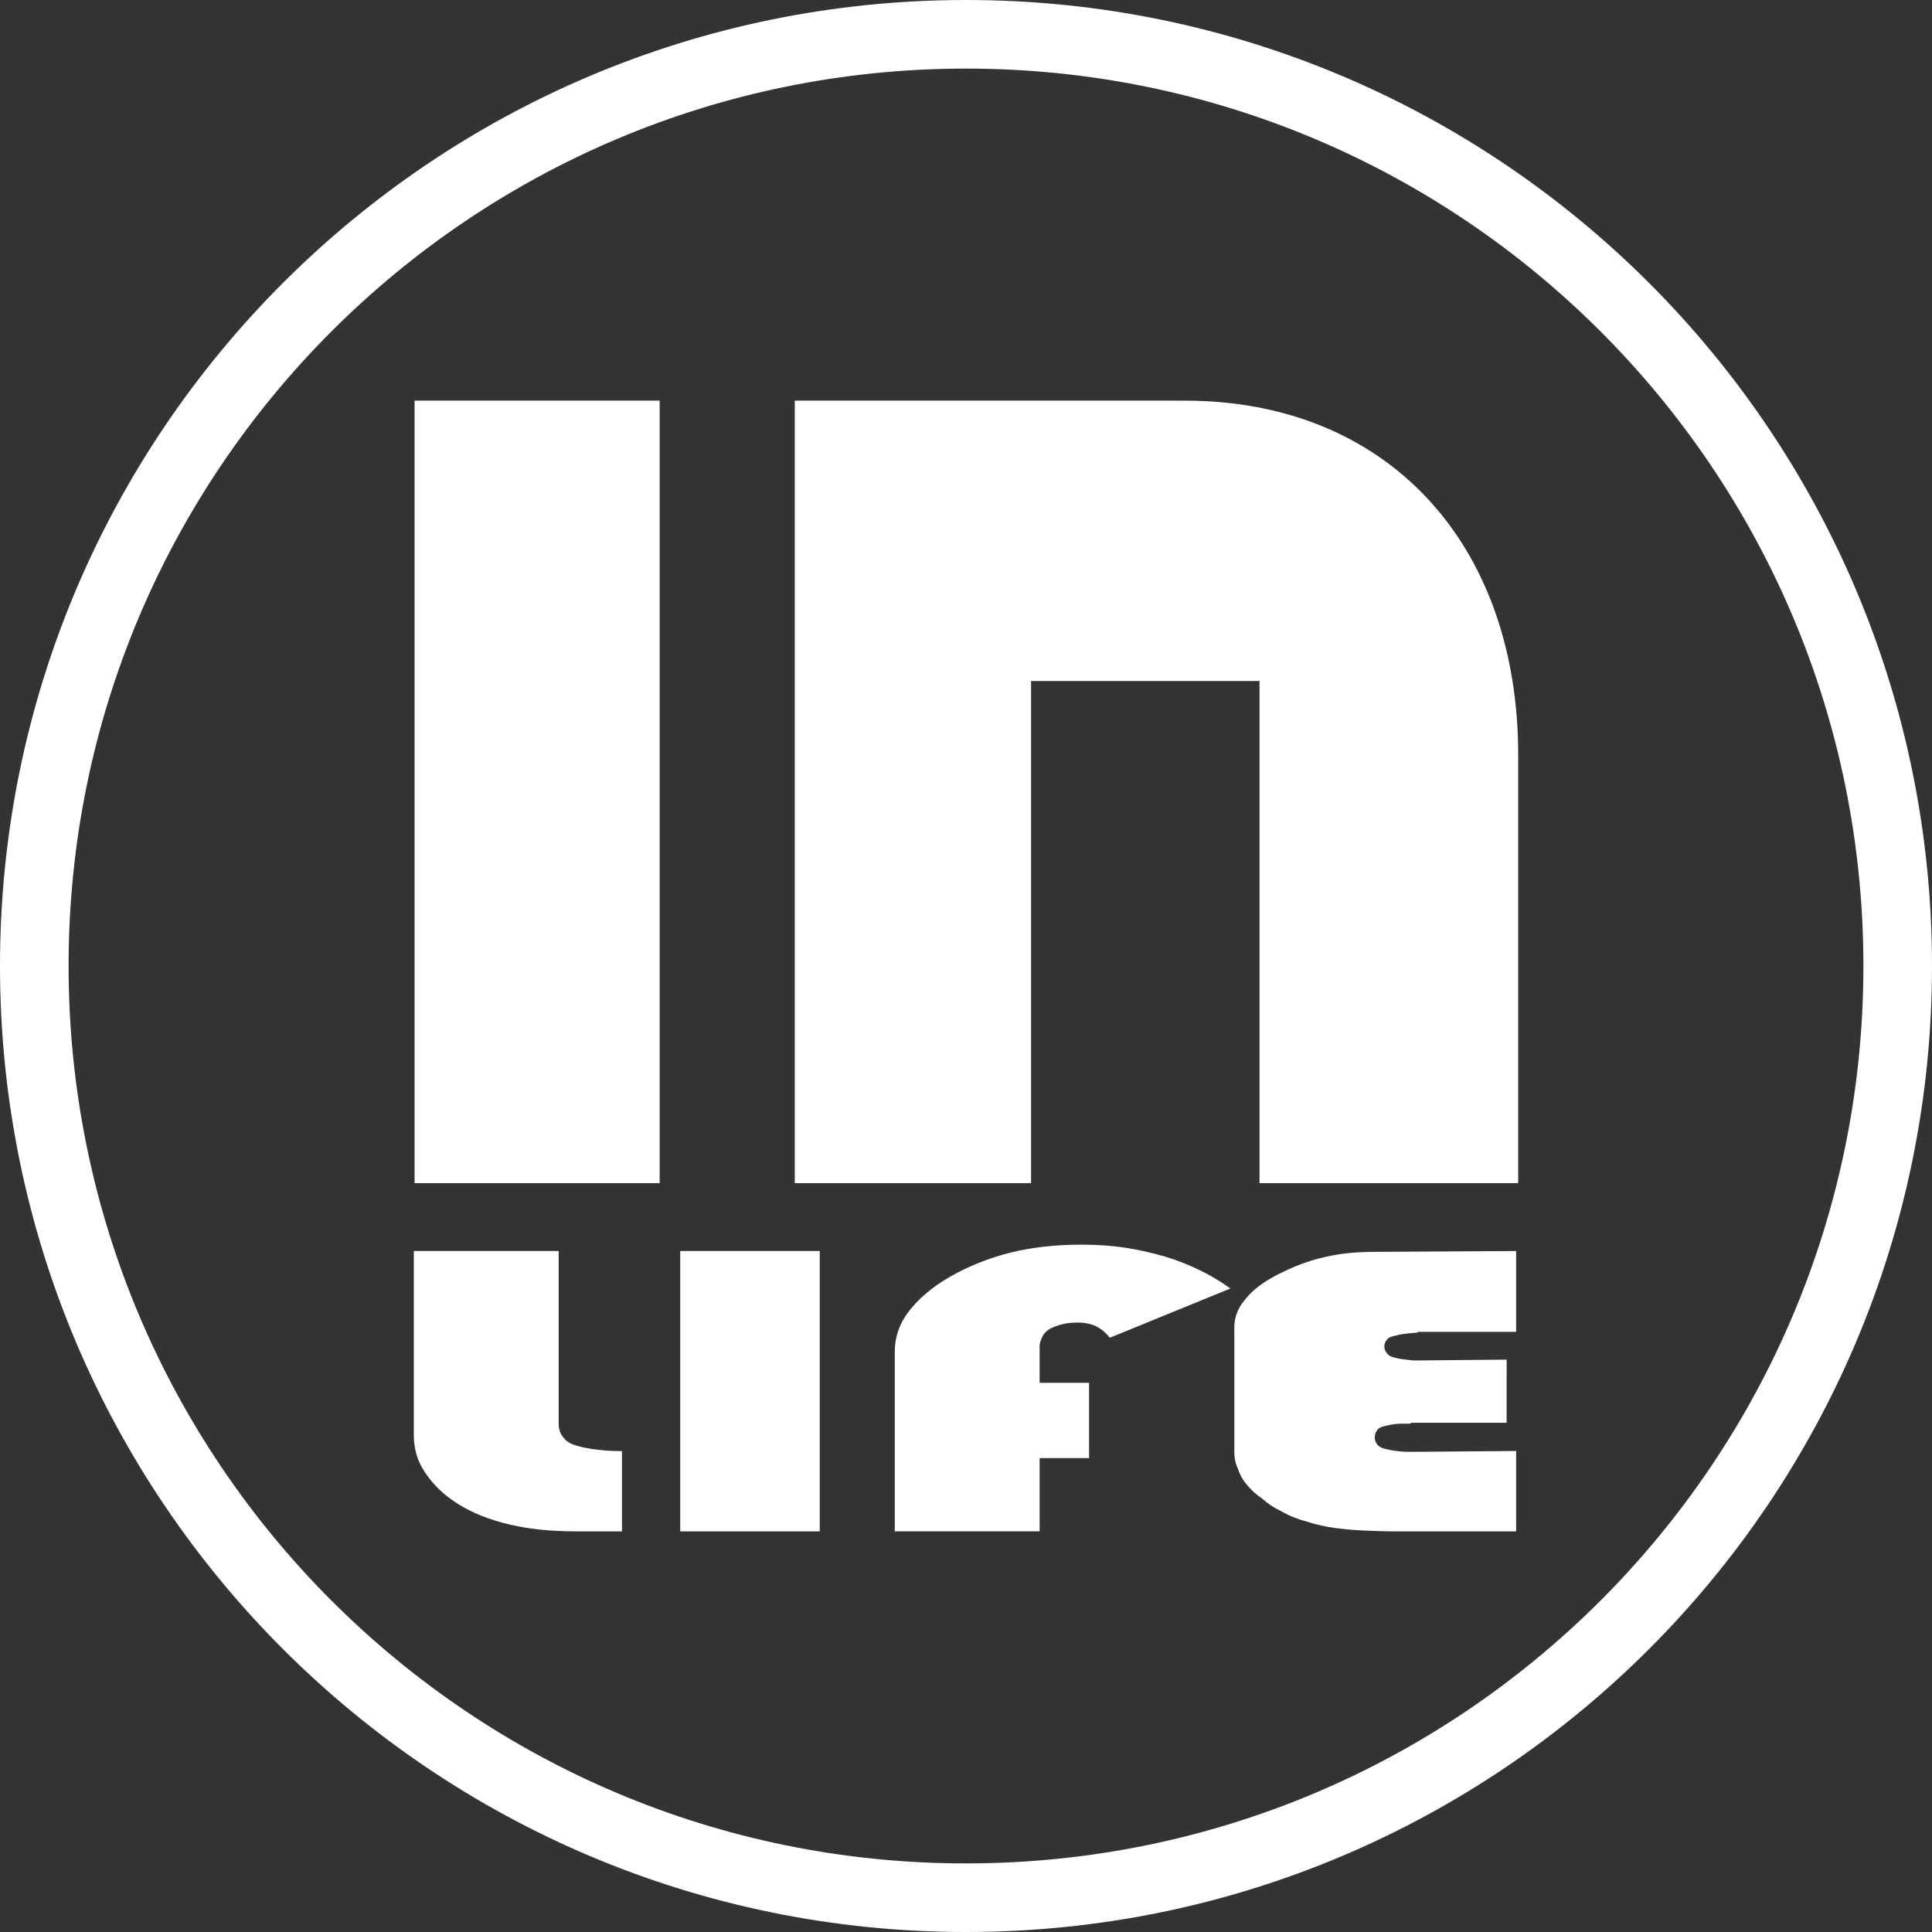 <?xml version="1.0" encoding="utf-8"?>
<!-- Generator: Adobe Illustrator 21.0.2, SVG Export Plug-In . SVG Version: 6.00 Build 0)  -->
<svg version="1.1" id="Layer_1" xmlns="http://www.w3.org/2000/svg" xmlns:xlink="http://www.w3.org/1999/xlink" x="0px" y="0px"
	 viewBox="0 0 169.005 169.005" style="enable-background:new 0 0 169.005 169.005;" xml:space="preserve">
<rect x="0" y="0" width="169.005" height="169.005" fill="#333333" stroke="none"/>
<style type="text/css">
	.st0{clip-path:url(#SVGID_2_);fill:#FFFFFF;}
	.st1{fill:none;stroke:#FFFFFF;stroke-width:6;stroke-linejoin:round;stroke-miterlimit:10;}
</style>
<g>
	<defs>
		<path id="SVGID_1_" d="M166.005,84.503c0,45.012-36.49,81.502-81.503,81.502C39.49,166.005,3,129.515,3,84.503
			C3,39.49,39.49,3,84.502,3C129.515,3,166.005,39.49,166.005,84.503"/>
	</defs>
	<clipPath id="SVGID_2_">
		<use xlink:href="#SVGID_1_"  style="overflow:visible;"/>
	</clipPath>
	<path class="st0" d="M36.199,109.435V125.5c0,1.216,0.301,2.318,0.985,3.309c0.684,1.032,1.596,1.948,2.885,2.755
		c1.289,0.808,2.809,1.4,4.554,1.808c1.742,0.405,3.642,0.586,5.84,0.586h3.946v-7.021c-0.757,0-1.441-0.035-2.046-0.111
		c-0.684-0.073-1.292-0.184-1.824-0.333c-0.529-0.149-0.985-0.367-1.213-0.7c-0.304-0.326-0.456-0.735-0.456-1.286v-15.074H36.199z
		 M59.503,133.959h12.205v-24.524H59.503V133.959z M95.269,120.962h-4.326v-3.208c0-0.291,0.111-0.532,0.228-0.808
		c0.111-0.244,0.307-0.478,0.605-0.662c0.307-0.187,0.69-0.323,1.143-0.443c0.383-0.101,0.833-0.146,1.362-0.146
		c0.38,0,0.681,0.035,0.988,0.111c0.304,0.07,0.542,0.168,0.757,0.291c0.237,0.133,0.456,0.298,0.611,0.443
		c0.146,0.146,0.301,0.295,0.45,0.481l10.548-4.31c-0.833-0.589-1.666-1.105-2.654-1.583c-0.984-0.478-1.976-0.883-3.109-1.219
		c-1.14-0.326-2.277-0.586-3.493-0.77c-1.213-0.184-2.505-0.26-3.791-0.26c-2.204,0-4.326,0.225-6.223,0.703
		c-1.897,0.475-3.718,1.213-5.314,2.134c-1.593,0.922-2.739,1.944-3.566,3.021c-0.842,1.096-1.213,2.283-1.213,3.496v15.723h12.67
		v-6.406h4.326V120.962z M131.795,118.936l-7.509,0.07h-0.155h-0.152h-0.076h-0.076h-0.076h-0.152
		c-0.304-0.032-0.605-0.07-0.906-0.108c-0.307-0.035-0.608-0.111-0.839-0.177c-0.228-0.073-0.453-0.181-0.529-0.367
		c-0.152-0.143-0.228-0.326-0.228-0.58c0-0.222,0.076-0.396,0.228-0.583c0.076-0.139,0.301-0.25,0.608-0.323
		c0.304-0.076,0.605-0.149,0.912-0.184c0.301-0.035,0.602-0.07,0.982-0.101h0.152c0,0,0-0.041,0.079-0.079h8.57v-7.068l-12.44,0.073
		c-1.596,0-3.037,0.149-4.405,0.478c-1.441,0.333-2.729,0.849-4.015,1.507c-1.292,0.665-2.204,1.365-2.812,2.138
		c-0.684,0.773-0.982,1.621-0.982,2.508v10.859c0,0.478,0.073,0.96,0.298,1.438c0.155,0.478,0.383,0.956,0.763,1.396
		c0.38,0.481,0.83,0.887,1.365,1.254c0.456,0.409,0.985,0.776,1.669,1.105c0.684,0.402,1.444,0.697,2.273,0.922
		c0.837,0.26,1.597,0.44,2.433,0.548c0.832,0.117,1.741,0.19,2.574,0.225c0.839,0.038,1.748,0.073,2.736,0.073h10.543v-7.033
		l-8.57,0.073h-0.155h-0.304h-0.152h-0.301c-0.38,0-0.681-0.035-0.985-0.073c-0.38-0.035-0.684-0.111-0.988-0.181
		c-0.301-0.076-0.529-0.187-0.684-0.367c-0.149-0.19-0.228-0.374-0.228-0.63c0-0.26,0.079-0.481,0.228-0.662
		c0.073-0.146,0.301-0.26,0.608-0.329c0.304-0.076,0.605-0.149,0.988-0.19c0.301-0.032,0.608-0.032,0.982-0.032h0.307
		c0,0,0-0.038,0.073-0.076h8.348V118.936z"/>
	<path class="st0" d="M36.266,103.5h21.439V35.047H36.266V103.5z M90.193,59.573h19.986V103.5h22.627V66.04
		c0-18.538-11.489-30.993-29.16-30.993H90.371H69.524V103.5h20.67V59.573z"/>
</g>
<path class="st1" d="M166.005,84.503c0,45.012-36.49,81.502-81.503,81.502C39.49,166.005,3,129.515,3,84.503
	C3,39.49,39.49,3,84.502,3C129.515,3,166.005,39.49,166.005,84.503"/>
</svg>
